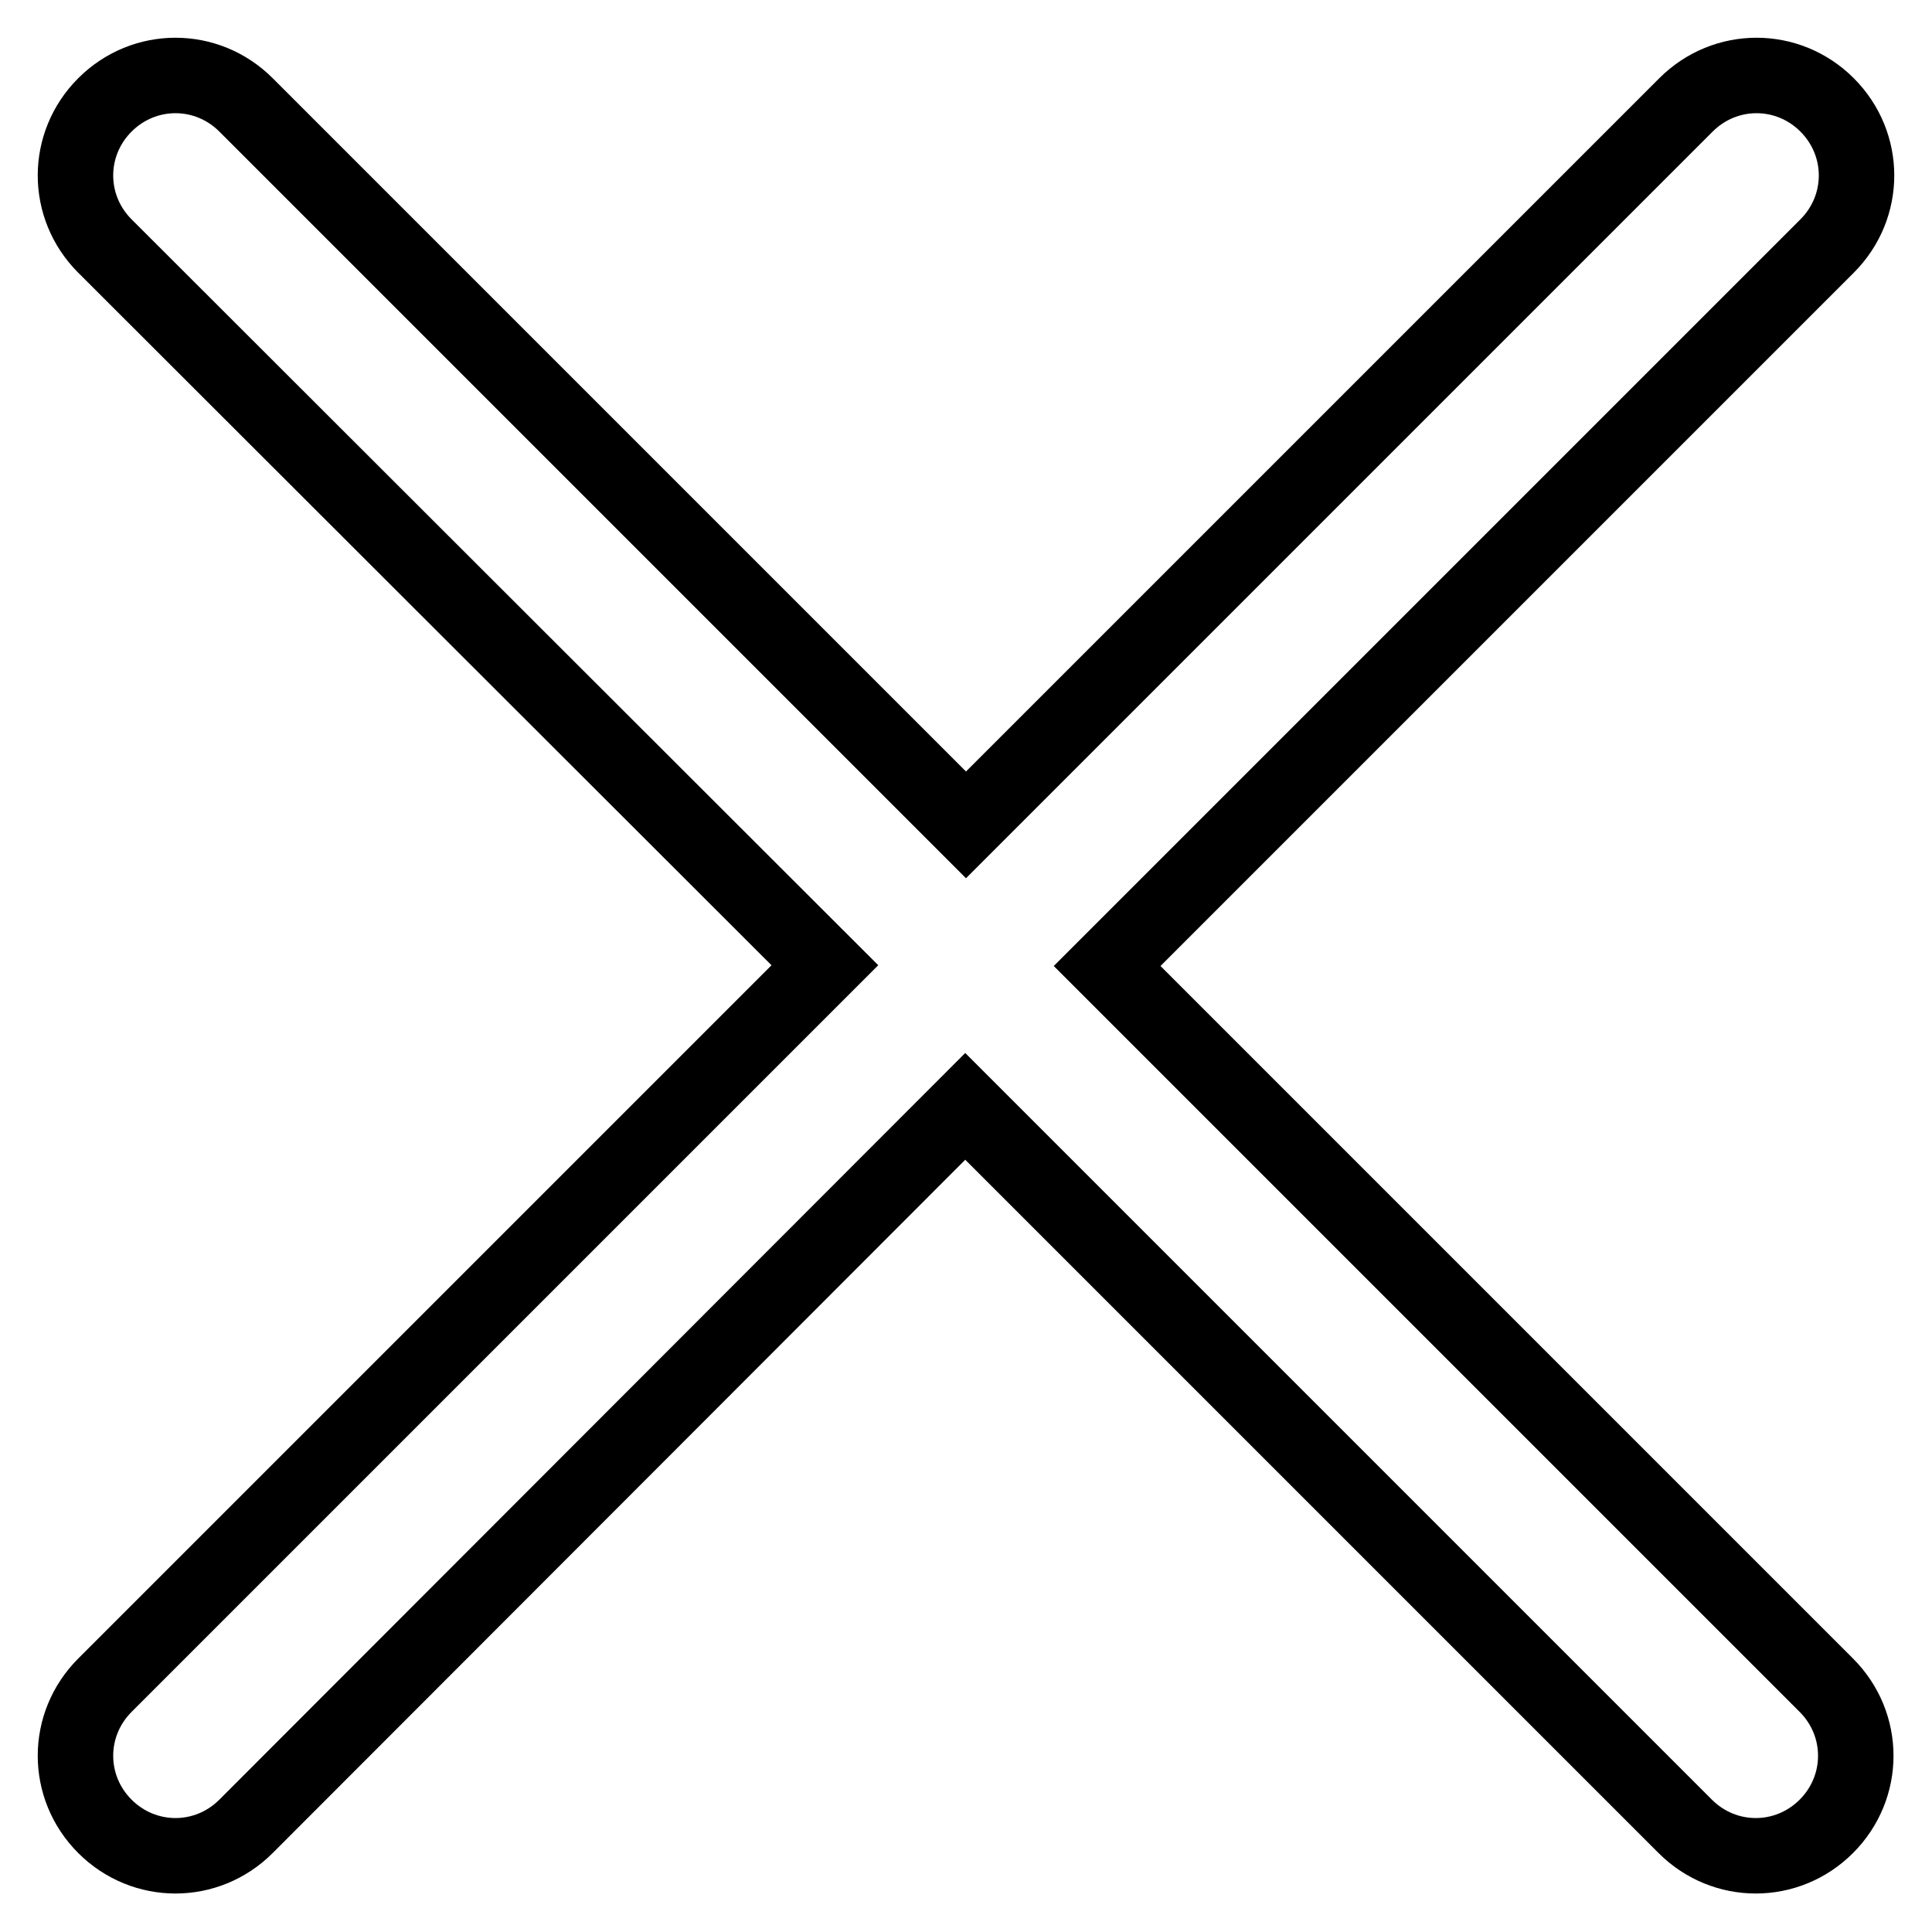 <?xml version="1.0" encoding="utf-8"?>
<!-- Svg Vector Icons : http://www.onlinewebfonts.com/icon -->
<!DOCTYPE svg PUBLIC "-//W3C//DTD SVG 1.1//EN" "http://www.w3.org/Graphics/SVG/1.1/DTD/svg11.dtd">
<svg version="1.1" xmlns="http://www.w3.org/2000/svg" xmlns:xlink="http://www.w3.org/1999/xlink" x="0px" y="0px" viewBox="0 0 256 256" enable-background="new 0 0 256 256" xml:space="preserve">
<g><g><path stroke-width="10" fill-opacity="0" stroke="#000000"  d="M146.7,128l95.4-95.4c5.2-5.2,5.2-13.5,0-18.7l0,0c-5.2-5.2-13.5-5.2-18.7,0L128,109.3L32.6,13.9c-5.2-5.2-13.5-5.2-18.7,0l0,0c-5.2,5.2-5.2,13.5,0,18.7l95.4,95.3l-95.4,95.4c-5.2,5.2-5.2,13.5,0,18.7l0,0c5.2,5.2,13.5,5.2,18.7,0l95.3-95.4l95.4,95.4c5.2,5.2,13.5,5.2,18.7,0l0,0c5.2-5.2,5.2-13.5,0-18.7L146.7,128z"/></g></g>
</svg>
